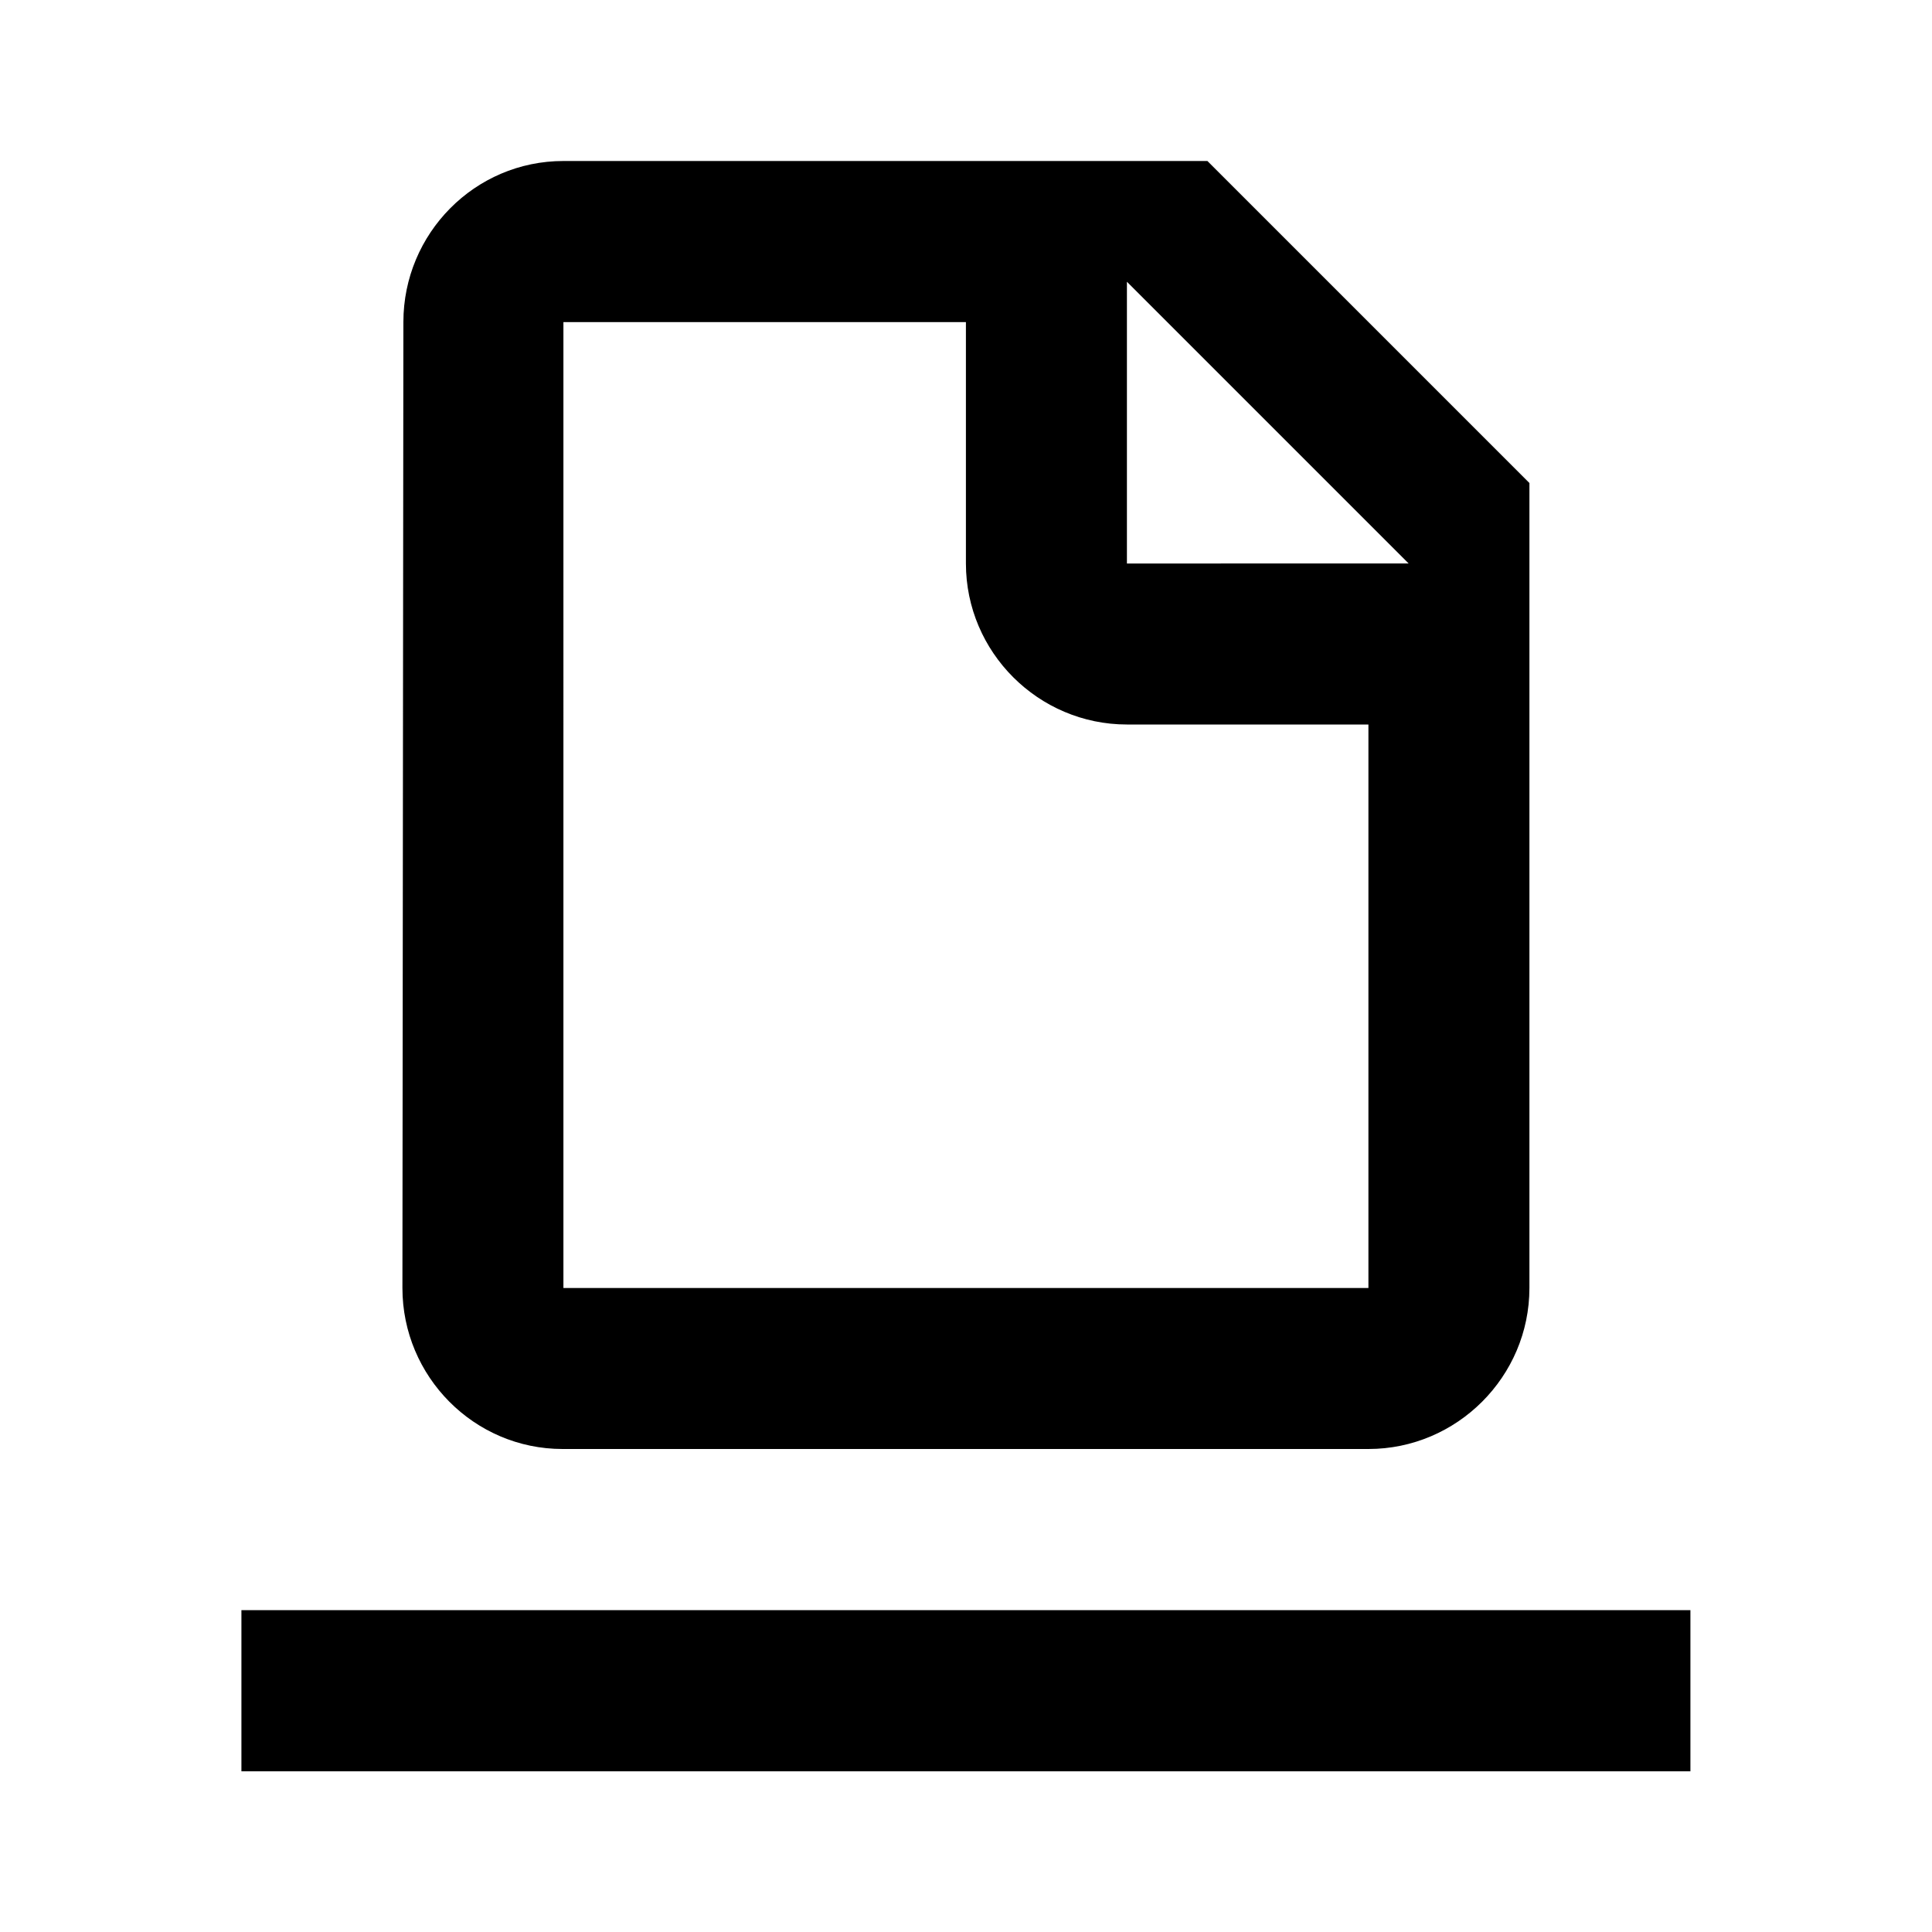 <svg xmlns="http://www.w3.org/2000/svg" width="24" height="24" viewBox="0 0 24 24">
  <path fill-rule="evenodd" d="M2.999,20.002h18v2.002h-18V20.002L2.999,20.002z M14.999,2h-8 c-1.1,0-1.988,0.9-1.988,2.001L4.999,16c0,1.1,0.891,2,1.99,2h10.01c1.1,0,2-0.9,2-2V6L14.999,2L14.999,2z M6.999,4.001h5V7 c0,1.101,0.9,2,2,2h3v7c-4,0-6,0-10,0V4.001L6.999,4.001z M13.999,7V3.5l3.5,3.5H13.999z" clip-rule="evenodd"/>
</svg>
